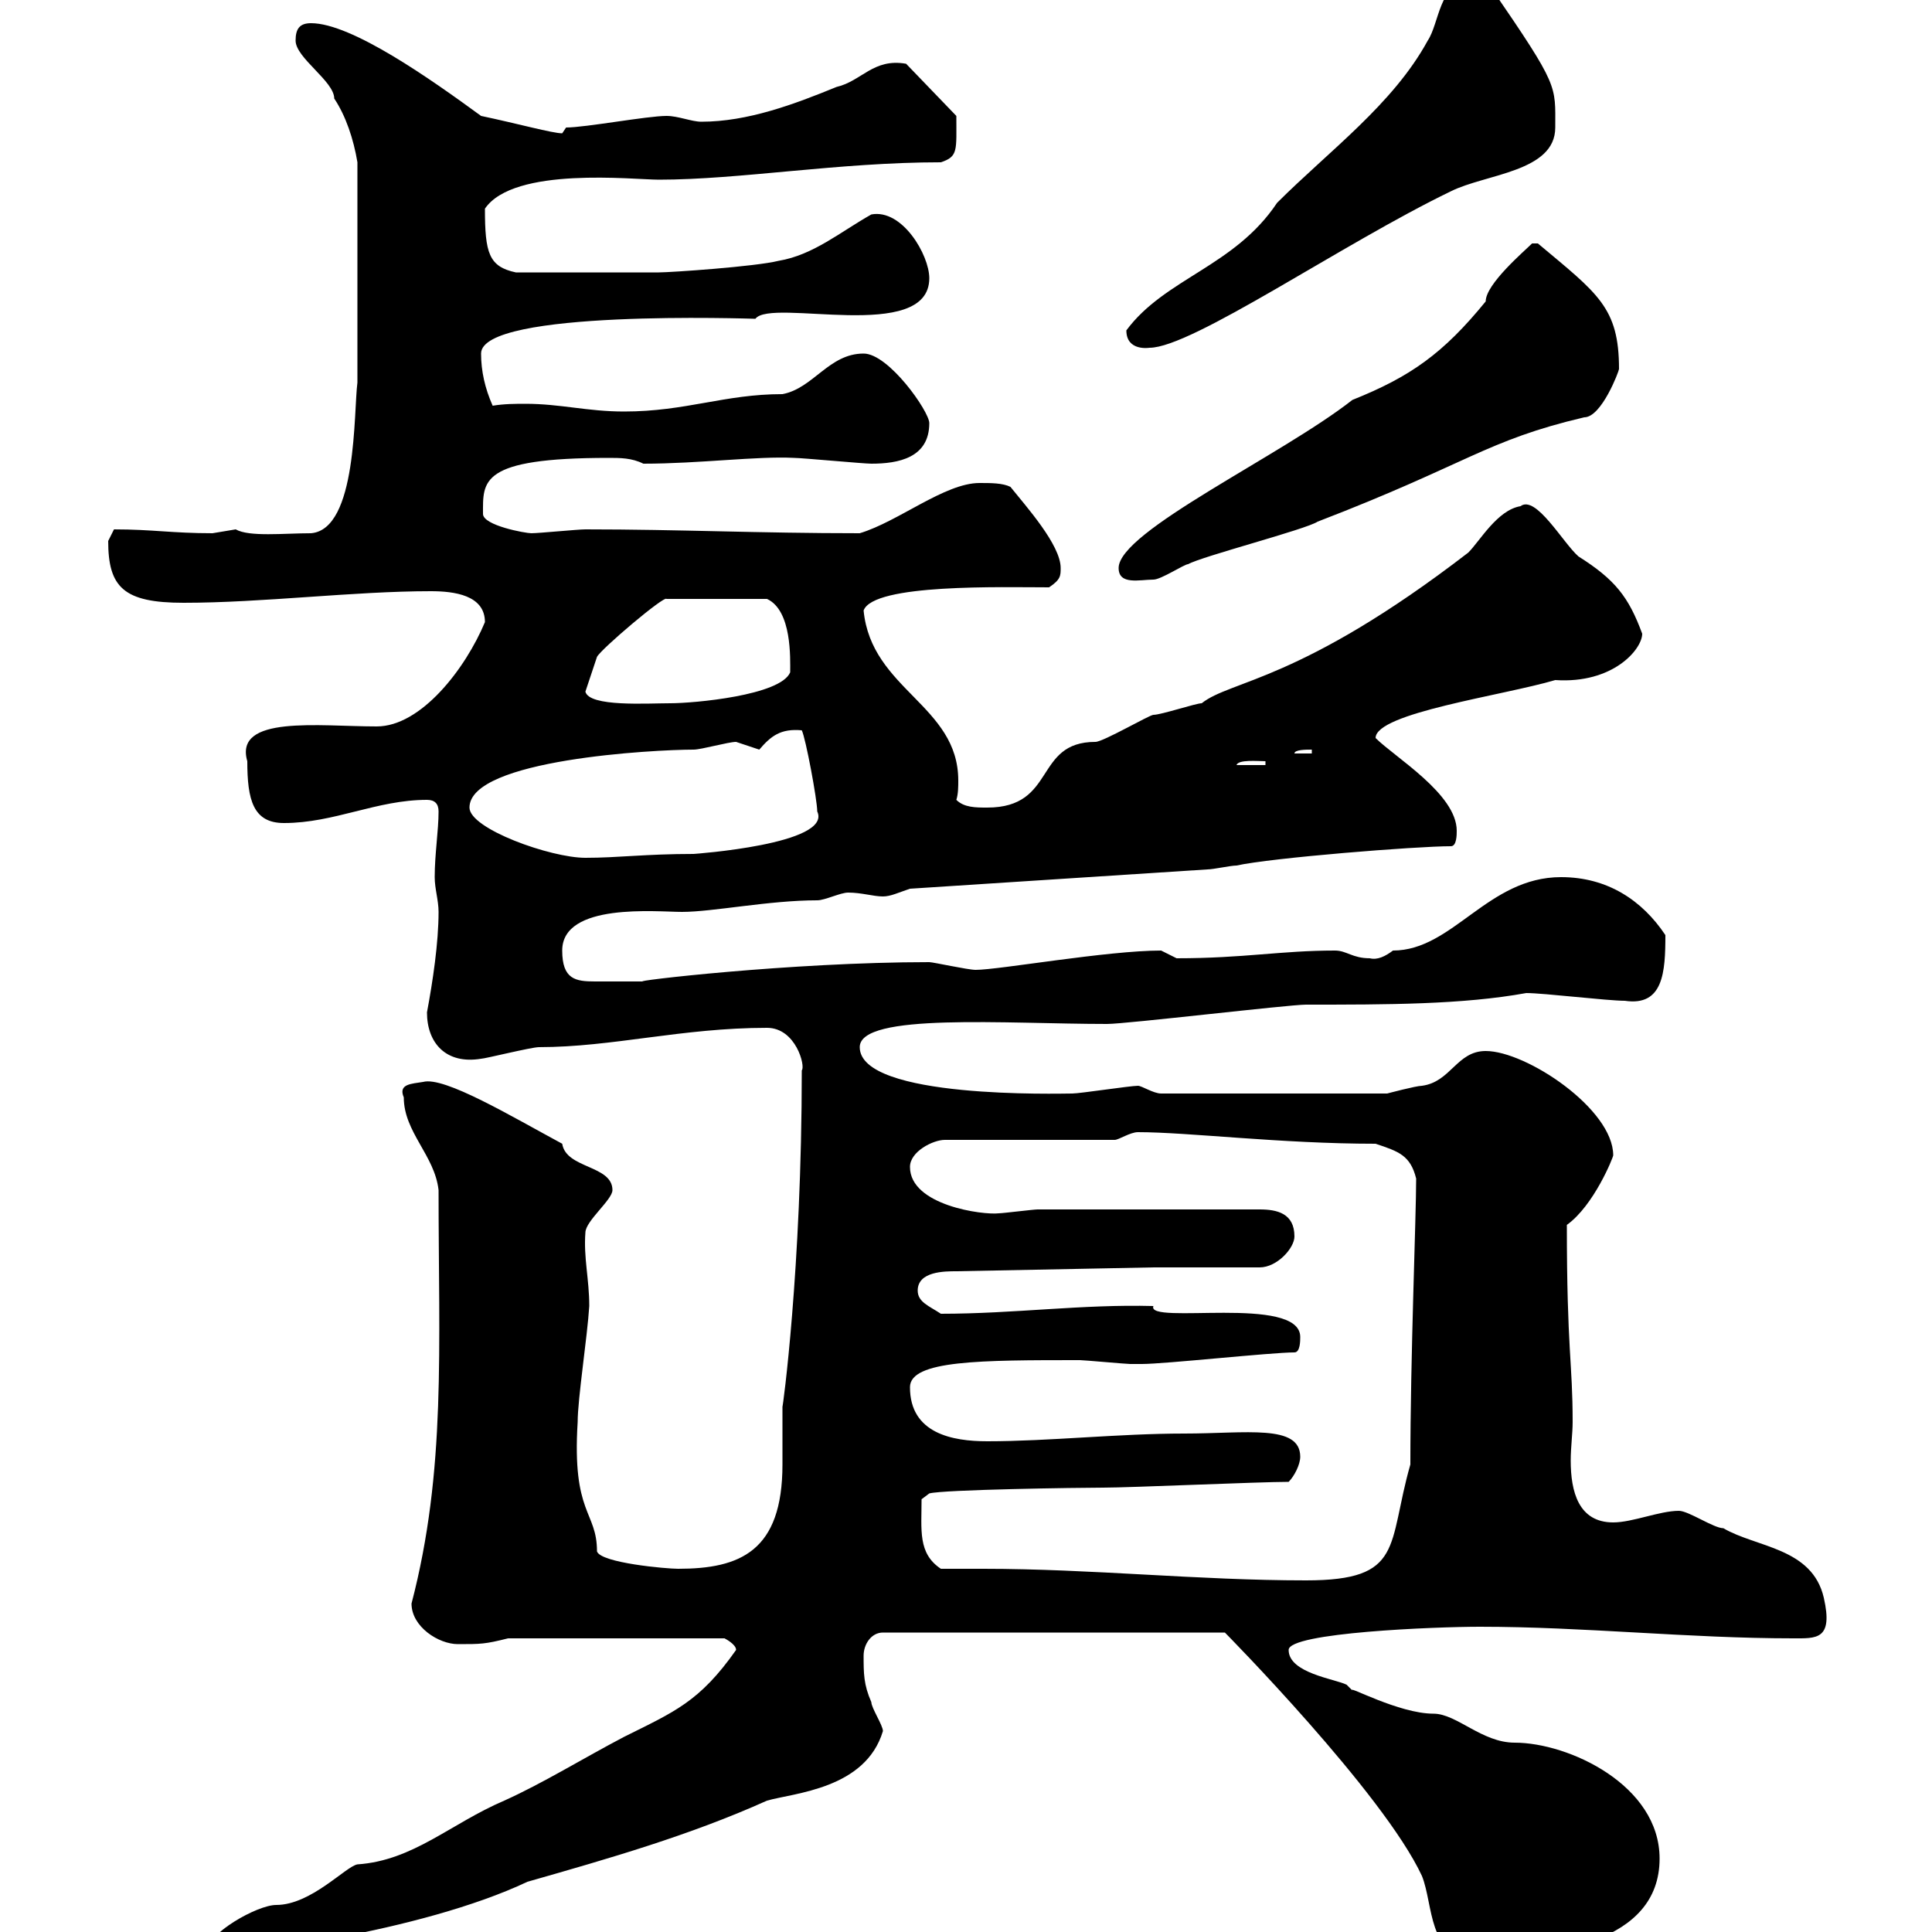 <svg xmlns="http://www.w3.org/2000/svg" xmlns:xlink="http://www.w3.org/1999/xlink" width="300" height="300"><path d="M134.10 257.10C134.10 255.30 135.30 253.50 137.10 253.50L190.20 253.50C190.20 253.50 214.80 278.40 220.80 291.30C222.60 295.80 221.70 303.90 228.90 303.90C240.90 303.90 257.70 301.80 257.70 288.60C257.70 277.20 243.60 270.60 235.20 270.60C230.10 270.60 226.20 266.10 222.60 266.10C217.20 266.10 209.10 261.60 210 262.50C210 262.50 209.10 261.60 209.10 261.60C207.30 260.70 200.10 259.80 200.10 256.20C200.10 253.50 222.90 252.60 229.80 252.60C246 252.60 262.20 254.40 278.40 254.40C282 254.40 284.70 254.70 283.20 248.10C281.40 240.30 272.70 240.30 267.60 237.30C266.10 237.30 262.20 234.60 260.70 234.60C257.70 234.60 253.50 236.40 250.50 236.40C245.10 236.40 243.90 231.60 243.90 226.80C243.90 224.70 244.20 222.60 244.20 220.80C244.20 211.50 243.30 209.70 243.30 190.20C247.50 187.20 250.50 179.70 250.50 179.40C250.50 172.20 237 163.20 230.70 163.20C226.20 163.20 225.30 168 220.80 168.60C219.90 168.60 215.40 169.80 215.40 169.80L180.30 169.80C179.10 169.80 177.30 168.60 176.70 168.60C175.50 168.60 167.70 169.80 166.50 169.80C164.70 169.80 133.50 170.70 133.50 162.60C133.50 157.20 156.30 159 171.90 159C174.90 159 200.10 156 202.80 156C215.40 156 227.10 156 237 154.20C239.70 154.20 249.60 155.40 252.30 155.40C258.30 156.30 258.60 150.90 258.60 145.20C255 139.80 249.60 136.20 242.40 136.20C231 136.20 225.60 147.60 216.30 147.60C215.10 148.50 213.90 149.10 212.70 148.80C210 148.80 209.10 147.60 207.30 147.60C198.90 147.60 193.20 148.80 182.70 148.80C182.70 148.80 180.30 147.60 180.30 147.60C171.90 147.60 155.10 150.60 151.50 150.60C150.30 150.60 144.90 149.40 144.30 149.40C122.70 149.40 97.50 152.40 99.90 152.40C99.30 152.40 94.20 152.40 92.40 152.40C89.40 152.40 87.30 152.10 87.30 147.60C87.30 140.10 102 141.60 105.90 141.60C110.70 141.60 119.40 139.80 126.90 139.80C128.10 139.80 130.50 138.60 131.70 138.60C133.80 138.60 135.60 139.20 137.10 139.20C138.30 139.20 139.50 138.60 141.30 138L187.50 135C188.40 135 191.10 134.40 192 134.40C197.40 133.20 219.90 131.40 225.30 131.40C226.20 131.40 226.20 129.60 226.20 129C226.20 123.30 216.60 117.60 213.60 114.60C213.60 110.70 233.40 108 241.50 105.60C250.50 106.20 255 100.80 255 98.40C252.90 92.70 250.80 90 245.10 86.40C242.70 84.30 238.50 76.80 236.10 78.60C232.50 79.20 229.80 84 228 85.80C201.90 105.90 191.10 105.60 186.60 109.20C185.70 109.20 180.30 111 179.10 111C178.50 111 171.30 115.20 170.10 115.20C160.50 115.20 164.10 125.40 153.30 125.40C151.50 125.40 149.70 125.40 148.50 124.20C148.80 123.30 148.80 122.10 148.80 121.20C148.80 109.50 135.30 107.10 134.10 94.80C135.60 90.60 155.70 91.20 162.90 91.20C164.70 90 164.70 89.40 164.70 88.20C164.70 84.60 159.30 78.60 156.90 75.60C155.70 75 153.90 75 152.10 75C146.70 75 139.50 81 133.50 82.80C117.60 82.80 105.60 82.20 90.90 82.20C89.70 82.20 83.70 82.80 82.50 82.80C81.60 82.80 75 81.60 75 79.80C75 74.70 74.40 71.10 94.50 71.10C96.30 71.10 98.10 71.10 99.90 72C108.60 72 117.60 70.80 123.30 71.10C124.50 71.10 134.10 72 135.30 72C139.50 72 144.30 71.10 144.30 65.70C144.30 63.90 138 54.90 134.10 54.90C128.70 54.90 126.30 60.30 121.50 61.20C112.50 61.20 106.50 63.90 96.90 63.90C91.20 63.90 87 62.70 81.60 62.70C80.10 62.70 78.30 62.70 76.50 63C75.30 60.30 74.70 57.60 74.70 54.90C74.70 48 116.70 49.50 117.30 49.50C119.70 46.20 144.30 53.40 144.30 43.20C144.30 39.60 140.10 32.40 135.30 33.30C130.50 36 126.30 39.60 120.90 40.50C117.30 41.40 104.10 42.30 102.30 42.30C98.10 42.30 89.40 42.30 80.10 42.30C75.90 41.40 75.30 39.30 75.30 32.40C79.80 25.80 98.40 27.90 102.30 27.90C114.90 27.90 130.20 25.20 146.10 25.20C148.80 24.30 148.50 23.40 148.50 18L140.70 9.90C135.60 9 133.80 12.60 129.90 13.50C123.30 16.20 116.10 18.90 108.90 18.90C107.40 18.90 105.30 18 103.50 18C100.50 18 90.90 19.80 87.90 19.80C87.90 19.80 87.30 20.70 87.30 20.70C85.80 20.70 80.40 19.20 74.70 18C66.90 12.30 54.60 3.60 48.30 3.60C46.50 3.60 45.90 4.50 45.90 6.30C45.90 9 51.90 12.60 51.90 15.30C53.70 18 54.90 21.60 55.50 25.20L55.50 59.40C54.90 63.90 55.50 82.20 48.30 82.80C44.10 82.80 38.70 83.40 36.60 82.20C36.60 82.20 33 82.80 33 82.80C26.70 82.80 23.70 82.20 17.70 82.20C17.70 82.20 16.80 84 16.80 84C16.80 91.20 19.20 93.60 28.50 93.60C40.80 93.60 54.90 91.80 66.90 91.80C70.50 91.80 75.30 92.40 75.30 96.60C72.30 103.80 65.40 112.80 58.50 112.80C49.50 112.80 36.30 111 38.40 118.20C38.40 124.20 39.30 127.80 44.10 127.80C51.90 127.80 58.50 124.20 66.30 124.20C67.50 124.20 68.10 124.80 68.10 126C68.10 129 67.50 132.60 67.50 136.20C67.50 138 68.10 139.80 68.10 141.60C68.10 146.40 67.20 152.40 66.30 157.20C66.30 162 69.30 165.30 74.70 164.40C75.30 164.40 82.50 162.60 83.70 162.60C95.10 162.60 105.90 159.60 119.10 159.60C123.60 159.60 125.10 165.60 124.50 166.20C124.50 197.10 121.50 219 121.50 218.40C121.50 219 121.50 226.20 121.50 227.40C121.50 240.90 114.90 243.60 105.30 243.60C103.50 243.60 93.30 242.70 92.70 240.90C92.70 234.60 88.80 235.20 89.70 220.80C89.70 217.20 91.20 207.60 91.50 202.80C91.50 198.60 90.60 195.30 90.90 191.40C90.90 189.60 95.10 186.30 95.10 184.80C95.10 180.90 87.90 181.50 87.30 177.60C79.50 173.40 69 167.10 65.70 168C63.90 168.30 61.80 168.30 62.70 170.40C62.70 175.80 67.50 179.40 68.10 184.80C68.10 209.40 69.30 228.30 63.90 249C63.90 252.60 68.10 255.30 71.10 255.30C74.70 255.30 75.30 255.30 78.90 254.40L112.50 254.40C112.50 254.40 114.30 255.30 114.30 256.20C108.60 264.30 104.70 265.80 96.90 269.70C90.60 273 84.30 276.90 78.30 279.60C69.90 283.20 64.20 288.90 55.50 289.50C53.70 289.80 48.30 295.80 42.90 295.80C39.90 295.80 32.10 300.30 32.10 303C36.30 303.90 65.40 300 81.90 292.20C94.50 288.60 107.10 285 119.10 279.60C123.30 278.40 134.40 277.80 137.10 268.80C137.10 267.90 135.30 265.20 135.30 264.30C134.10 261.60 134.10 259.80 134.10 257.10ZM146.10 243.60C142.50 241.20 143.10 237.60 143.10 232.80L144.30 231.90C146.40 231.30 167.70 231 171.30 231C175.50 231 195.60 230.10 200.10 230.10C201 229.20 201.90 227.40 201.90 226.20C201.90 221.10 193.50 222.60 183.90 222.60C173.70 222.60 162.90 223.80 153.30 223.80C147.90 223.80 141.30 222.60 141.30 215.40C141.30 211.20 152.40 211.20 167.70 211.20C168.30 211.20 174.90 211.80 175.50 211.80C176.10 211.80 176.70 211.80 177.30 211.80C180.90 211.80 197.40 210 201 210C201.90 210 201.90 208.20 201.90 207.60C201.90 201 177.90 205.80 179.10 202.80C168 202.50 157.50 204 146.10 204C144.30 202.80 142.50 202.20 142.50 200.40C142.50 197.40 146.70 197.40 148.50 197.40L179.10 196.80L195.60 196.80C198.30 196.80 201 193.80 201 192C201 188.40 198.30 187.80 195.60 187.80L161.10 187.80C160.50 187.80 155.70 188.40 155.10 188.40C152.70 188.70 141.30 187.20 141.30 181.20C141.30 178.80 144.90 177 146.70 177L173.10 177C173.70 177 175.50 175.80 176.70 175.80C184.50 175.80 198.90 177.60 213.60 177.60C217.20 178.80 219 179.40 219.90 183C219.90 189 219 210.60 219 227.40C215.40 240 218.10 245.40 202.80 245.40C186 245.40 169.50 243.60 152.70 243.60C150.60 243.60 148.20 243.60 146.10 243.60ZM72.90 125.40C72.90 117.90 101.70 116.40 107.70 116.40C108.90 116.40 113.10 115.20 114.30 115.20C114.30 115.20 117.90 116.40 117.90 116.40C119.70 114.30 121.20 113.10 124.50 113.40C125.10 114.60 126.90 124.20 126.90 126C129.30 131.10 107.70 132.60 107.70 132.60C100.20 132.60 96 133.20 90.90 133.20C85.50 133.20 72.90 128.70 72.90 125.40ZM196.50 118.20L196.50 118.80L192 118.80C192.30 117.90 195.30 118.20 196.50 118.20ZM203.70 116.40L203.70 117L201 117C201 116.40 202.80 116.40 203.70 116.40ZM90.90 107.40L92.70 102C93.30 100.80 103.20 92.40 103.50 93L119.10 93C123 94.80 122.70 102.30 122.70 104.40C121.20 108 107.70 109.20 104.10 109.20C100.50 109.20 91.50 109.80 90.90 107.40ZM173.70 88.20C173.70 90.90 177 90 179.10 90C180.30 90 183.90 87.60 184.50 87.60C186.60 86.40 202.80 82.20 204.60 81C228 72 230.70 68.40 246 64.80C248.70 64.80 251.40 57.60 251.40 57.30C251.40 47.70 248.10 45.60 238.80 37.80C238.80 37.80 238.80 37.80 237.90 37.80C236.70 39 230.70 44.10 230.70 46.80C224.10 54.90 219 58.50 210 62.10C198.90 70.80 173.70 82.50 173.70 88.20ZM174.90 51.30C174.90 54.60 178.50 54 178.50 54C185.10 54 208.50 37.80 225.30 29.70C230.70 27 241.50 26.70 241.50 19.80C241.50 13.20 242.10 13.50 231.60-1.80C230.70-2.70 228.90-2.70 228-2.70C223.50-2.70 223.50 3.60 221.70 6.30C216.30 16.20 206.40 23.40 198.30 31.50C191.70 41.40 180.90 43.20 174.90 51.30Z"/></svg>